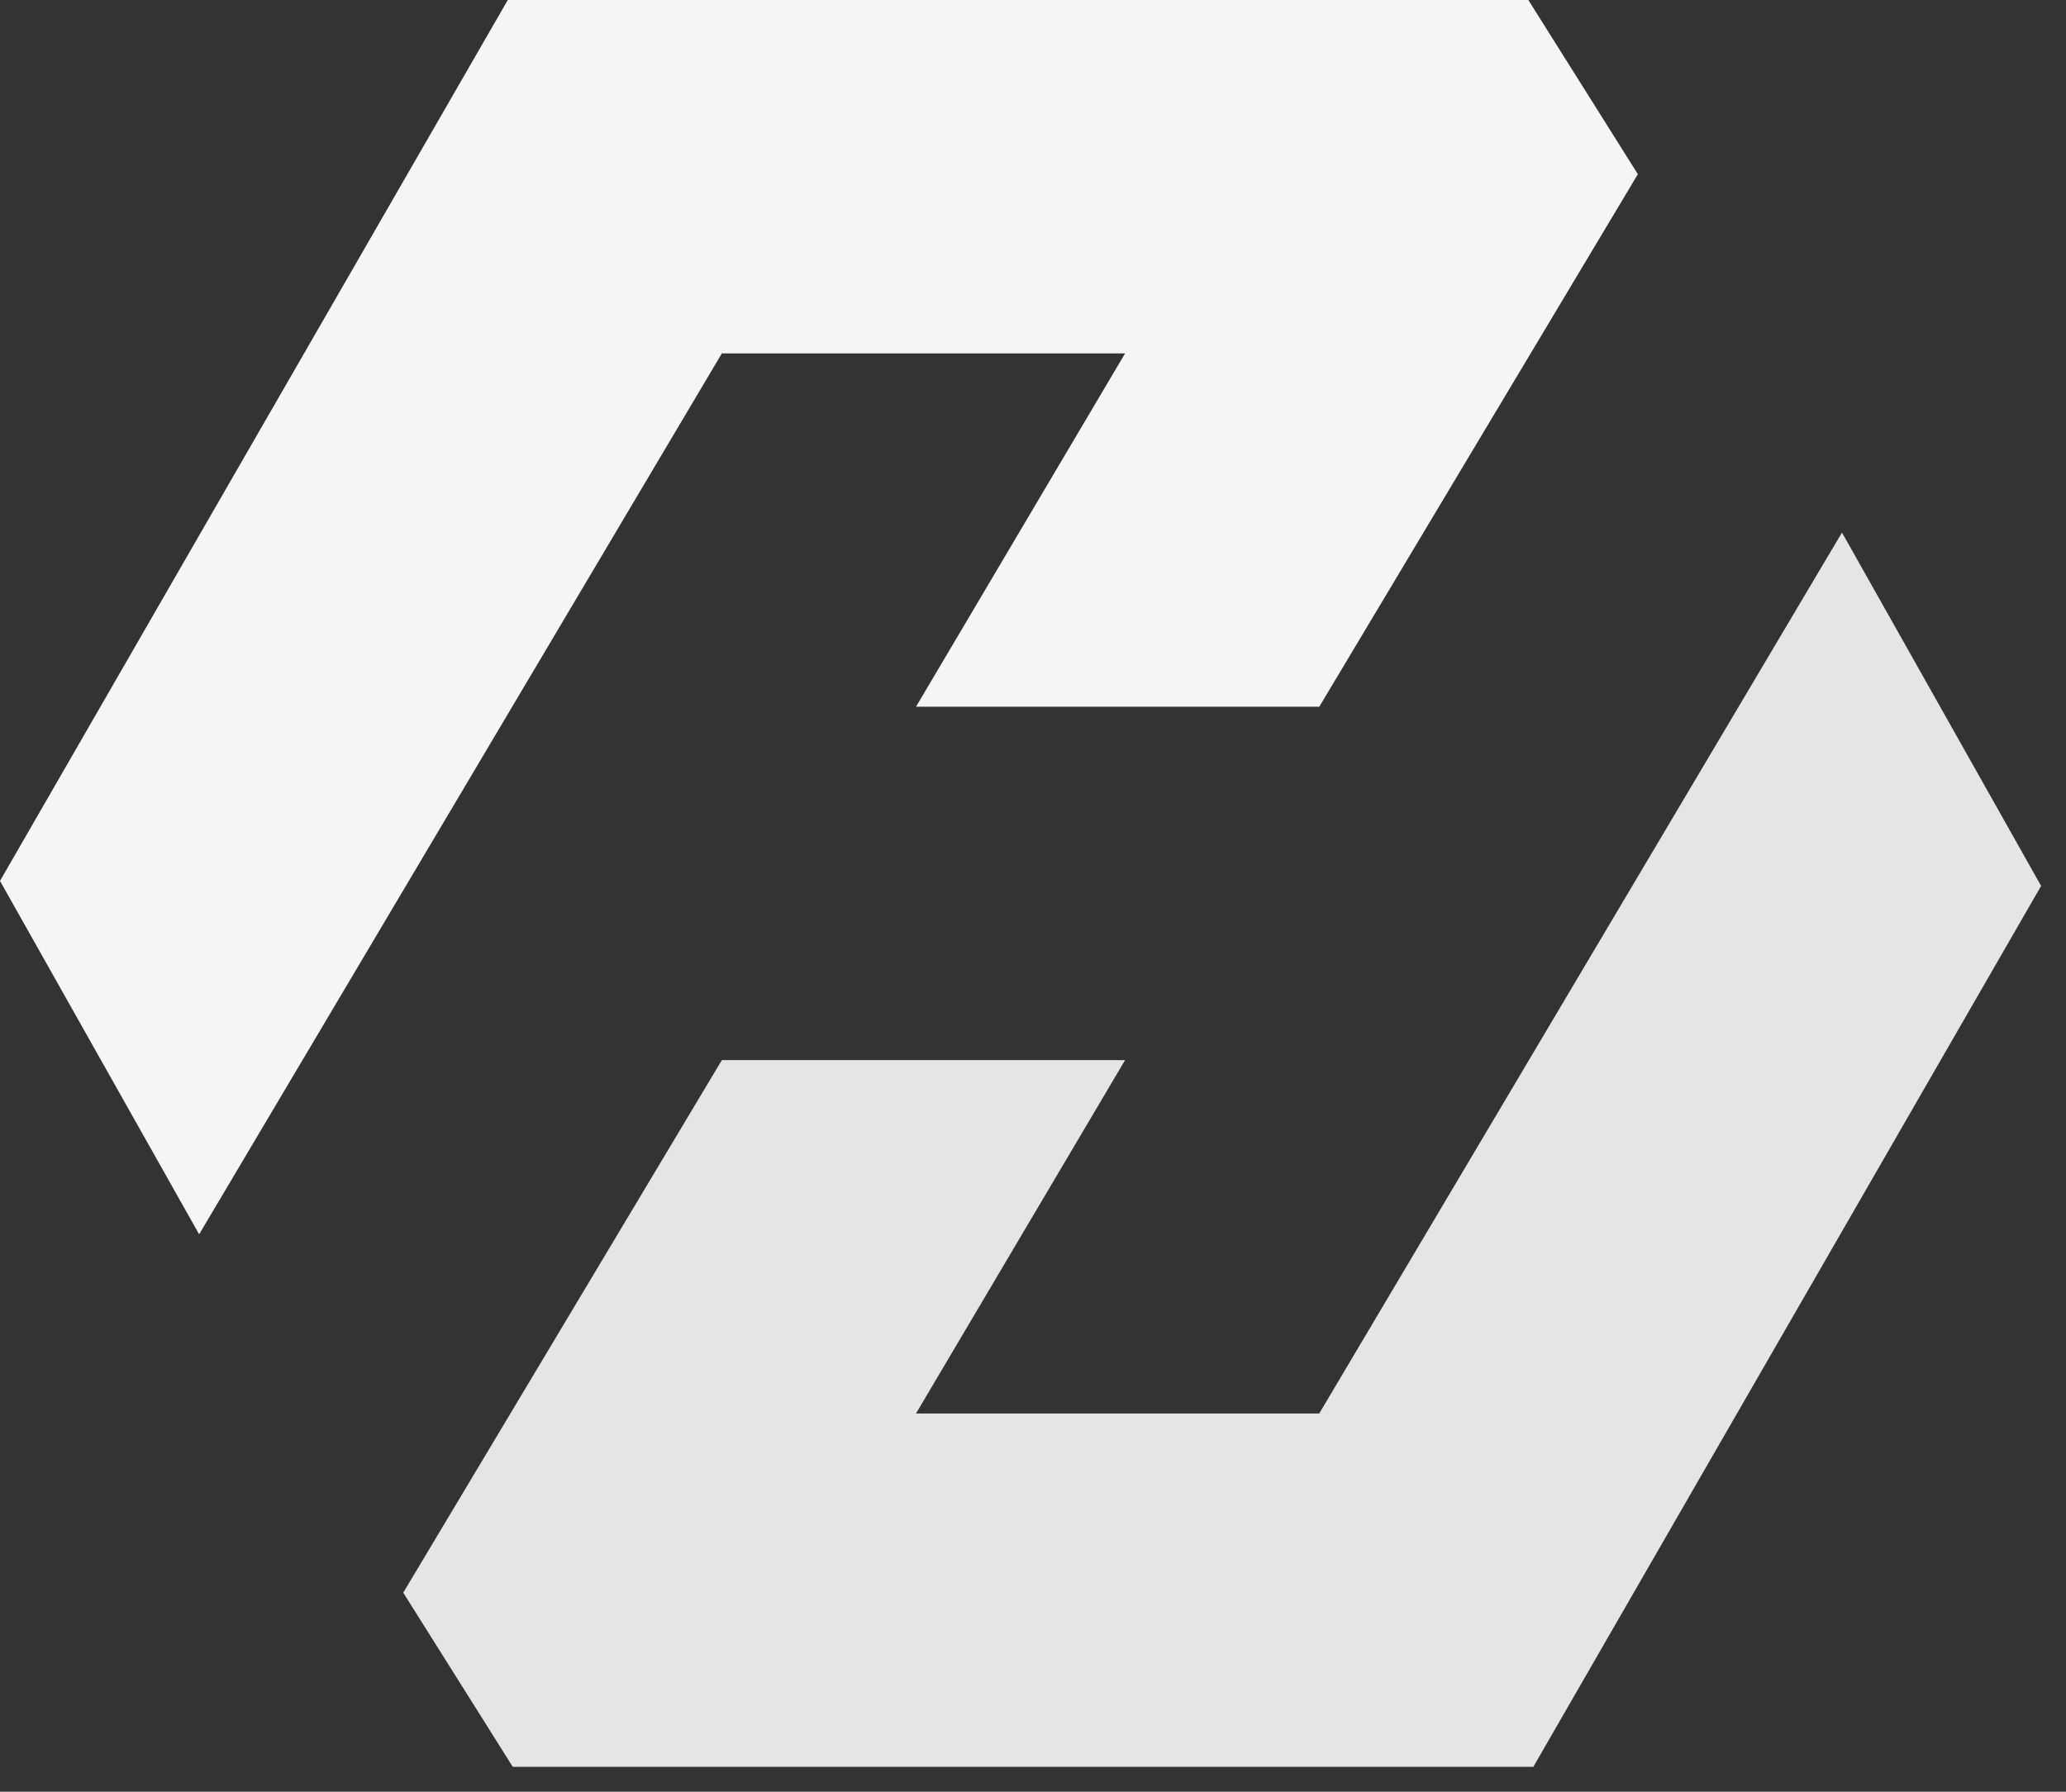 
<svg
   xmlns="http://www.w3.org/2000/svg"
   xmlns:xlink="http://www.w3.org/1999/xlink"
   width="415"
   height="360"
   viewBox="0 0 415 360">

  <rect x="0" y="0" width="415" height="360" fill="#333333" stroke="none"/>

  <defs>
    <style type="text/css">
      #logoUp { fill: #F5F5F5; }
      #logoDown { fill: #E5E5E5; }
    </style>

    <symbol id="logoPart">
      <path d="M 0,177 102,0 l 205,0 L 329,35 265,142 l -81,0 42,-71 -81,0 L 40,248 Z" />
    </symbol>
  </defs>

  <g>
    <use id="logoUp" xlink:href="#logoPart" />
    <use id="logoDown" xlink:href="#logoPart" transform="matrix(-1, 0, 0, -1, 410, 355)" />
  </g>
</svg>
